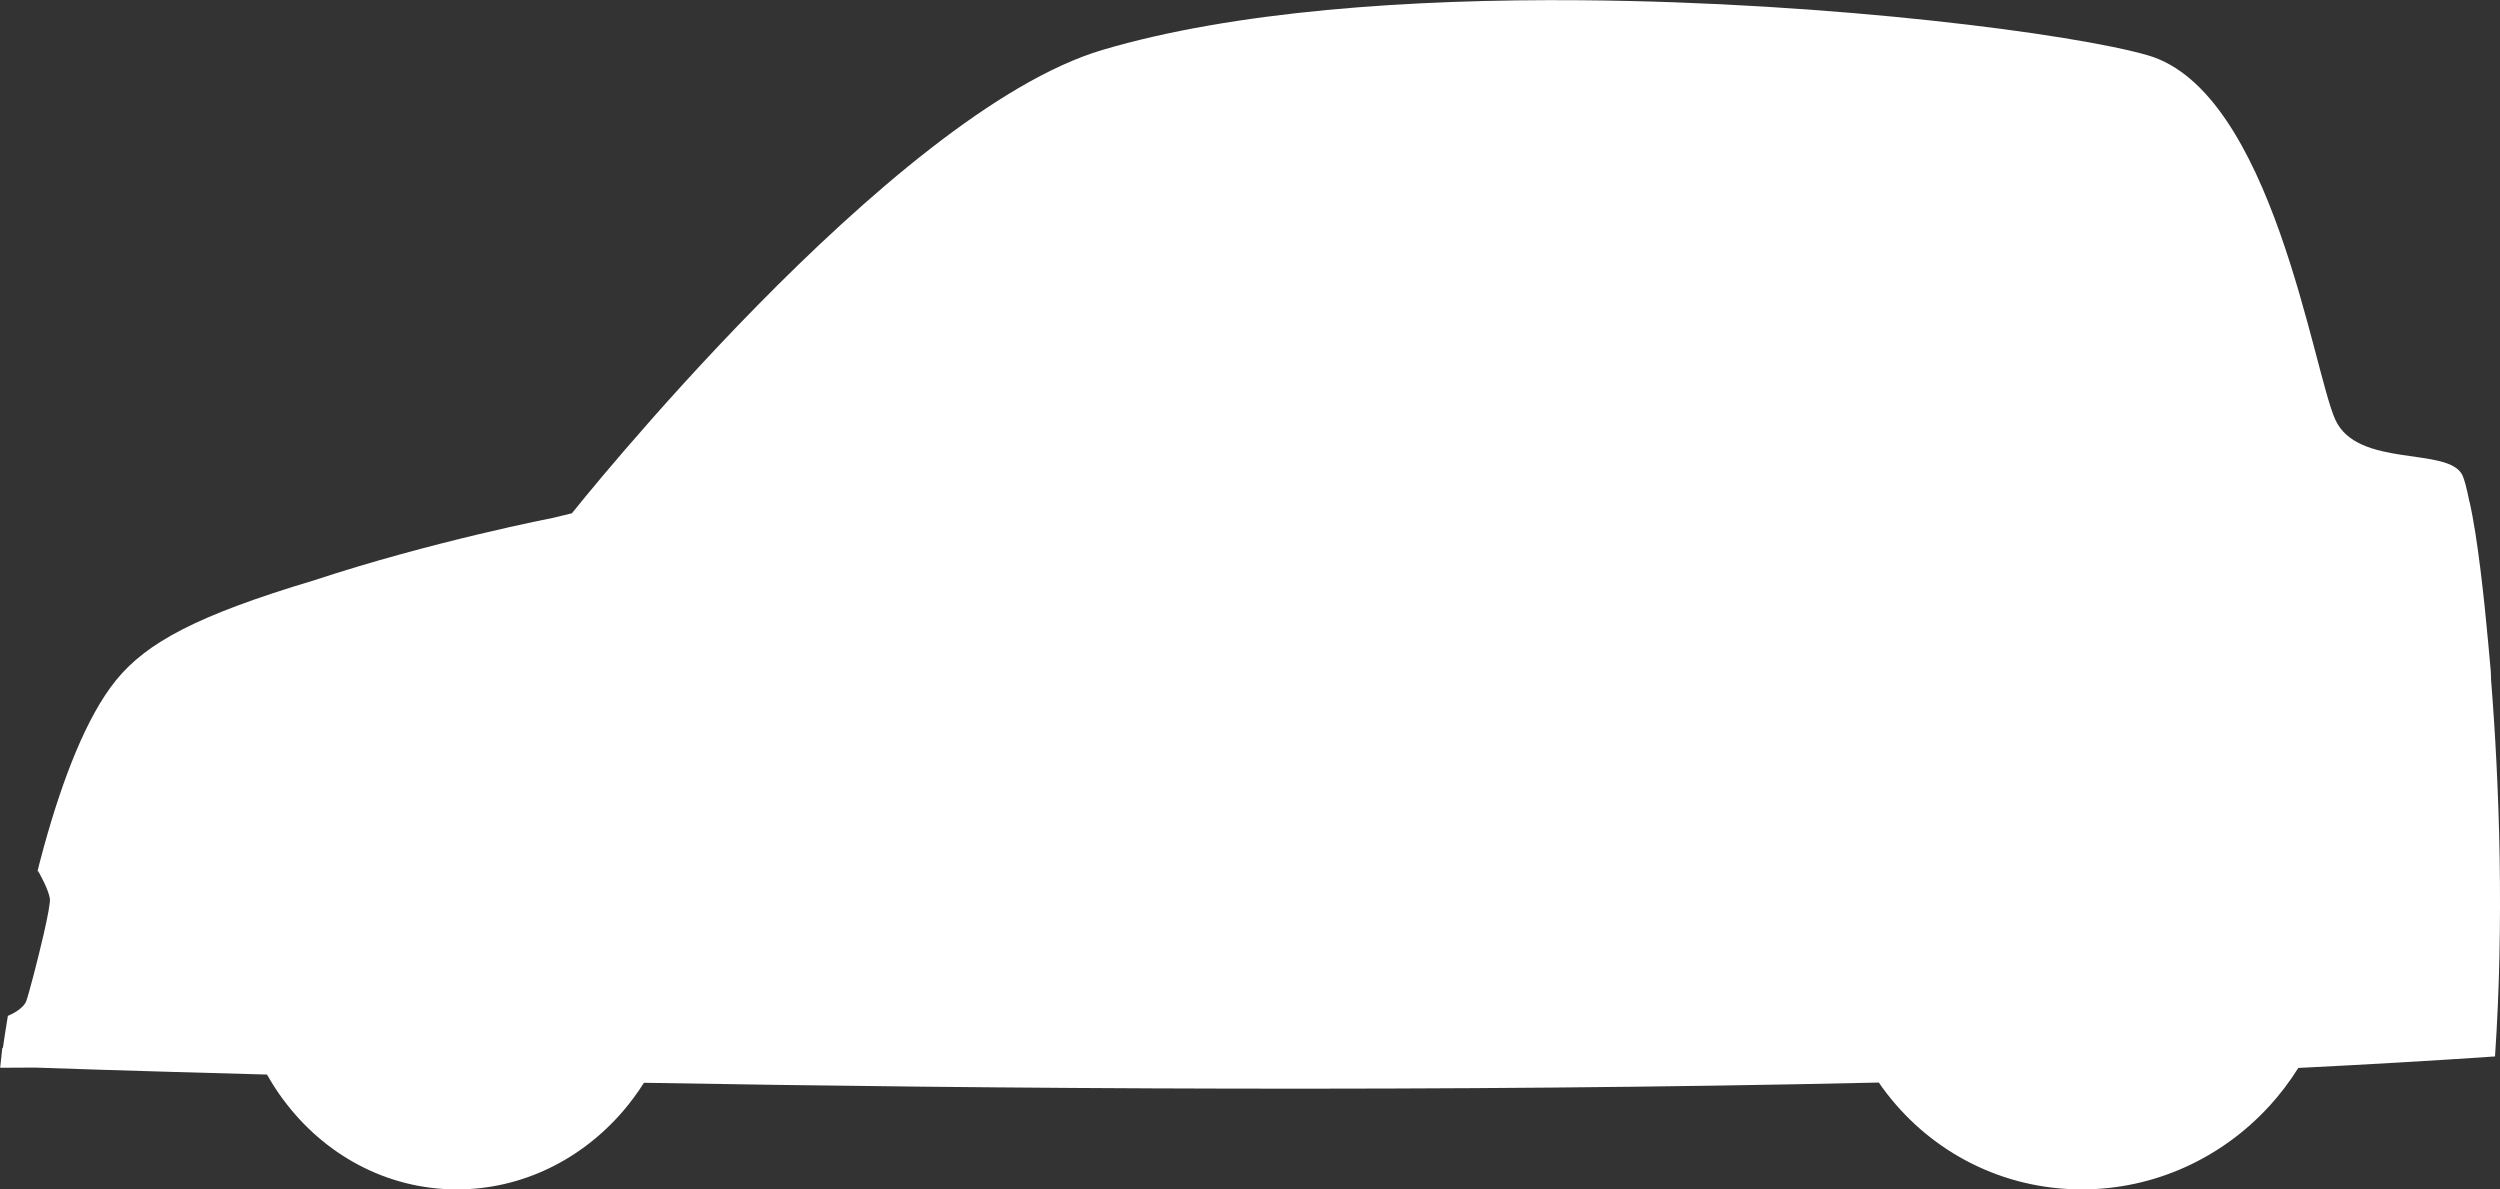 <?xml version="1.0" encoding="UTF-8"?> <svg xmlns="http://www.w3.org/2000/svg" id="Layer_2" data-name="Layer 2" viewBox="0 0 415.99 197.9"><rect x="0" y="0" width="415.99" height="197.9" fill="#333333" stroke="none"/><defs><style> .cls-1 { fill: #fff; fill-rule: evenodd; } </style></defs><g id="objects"><path class="cls-1" d="m415.16,175.77c1.52-22.25.76-45.05-.68-62.95.02,0,.03,0,.03,0,0,0-.01-.15-.03-.42,0-.39-.02-.65-.02-.65,0,0-.02,0-.03,0,0,0,0,0,0,0,0,0,.03,0,.03,0,0,0-.17-1.98-.45-4.95-.61-6.72-1.73-17.42-3.11-23.4,0-.02-.02-.04-.03-.06-.42-2.12-.81-3.58-1.12-4.24-2.29-4.86-17.46-1.12-21.17-9.28-3.7-8.16-10.51-54.59-31.16-60.61C345.21,5.66,304.98.38,263.06.04c0-.05-.01-.06-.02-.02,0,0,0,.01,0,.02-28.51-.23-57.8,1.82-79.57,8.26-35.24,10.42-88.31,77.11-88.31,77.11-1.04.25-2.05.49-3.06.74,0,0,.01,0,.01,0,0,0-20.18,3.91-39.94,10.44-19.33,5.79-27.74,10.31-32.84,16.57-5.02,6.17-8.98,16.75-11.98,27.57,0,0,0,.01,0,.02-.02.06-.03.1-.04.11h0s0,.02,0,.02c0,0,0,0,0,0-.3,1.09-.59,2.18-.87,3.26h0s0,.05,0,.05c-.09.33-.16.65-.25.97l.12-.28c.11.19,1.74,3.01,1.99,4.64.09.64-.37,3.03-1.01,5.83-1.05,4.58-2.56,10.28-2.92,11.22-.27.71-.96,1.28-1.61,1.71-.4.26-.8.46-1.08.59-.2.09-.33.14-.37.16-.36,2.16-.63,4-.84,5.42-.03-.05-.07-.1-.08-.17l-.36,3.39h0,0s5.8-.03,5.8-.03c1.25.04,15.49.55,38.6,1.16.81,1.44,1.69,2.81,2.66,4.12l.03.03c6.72,9.11,17.15,14.96,28.91,14.96,10.91,0,20.8-5.03,27.69-13.08h0c1.25-1.46,2.39-3.02,3.43-4.66,58.18,1.01,133.71,1.59,205.48-.04.44.65.9,1.28,1.38,1.9l.03.03c7.48,9.65,19.15,15.85,32.36,15.85,12.26,0,23.4-5.33,31.2-13.86h.01c1.79-1.96,3.4-4.09,4.82-6.35,11.23-.56,22.16-1.19,32.68-1.91h.07ZM7.32,140.83h0s0,.01,0,.01h0Zm-.01.02h0s0,0,0,0h0Z"></path></g></svg> 